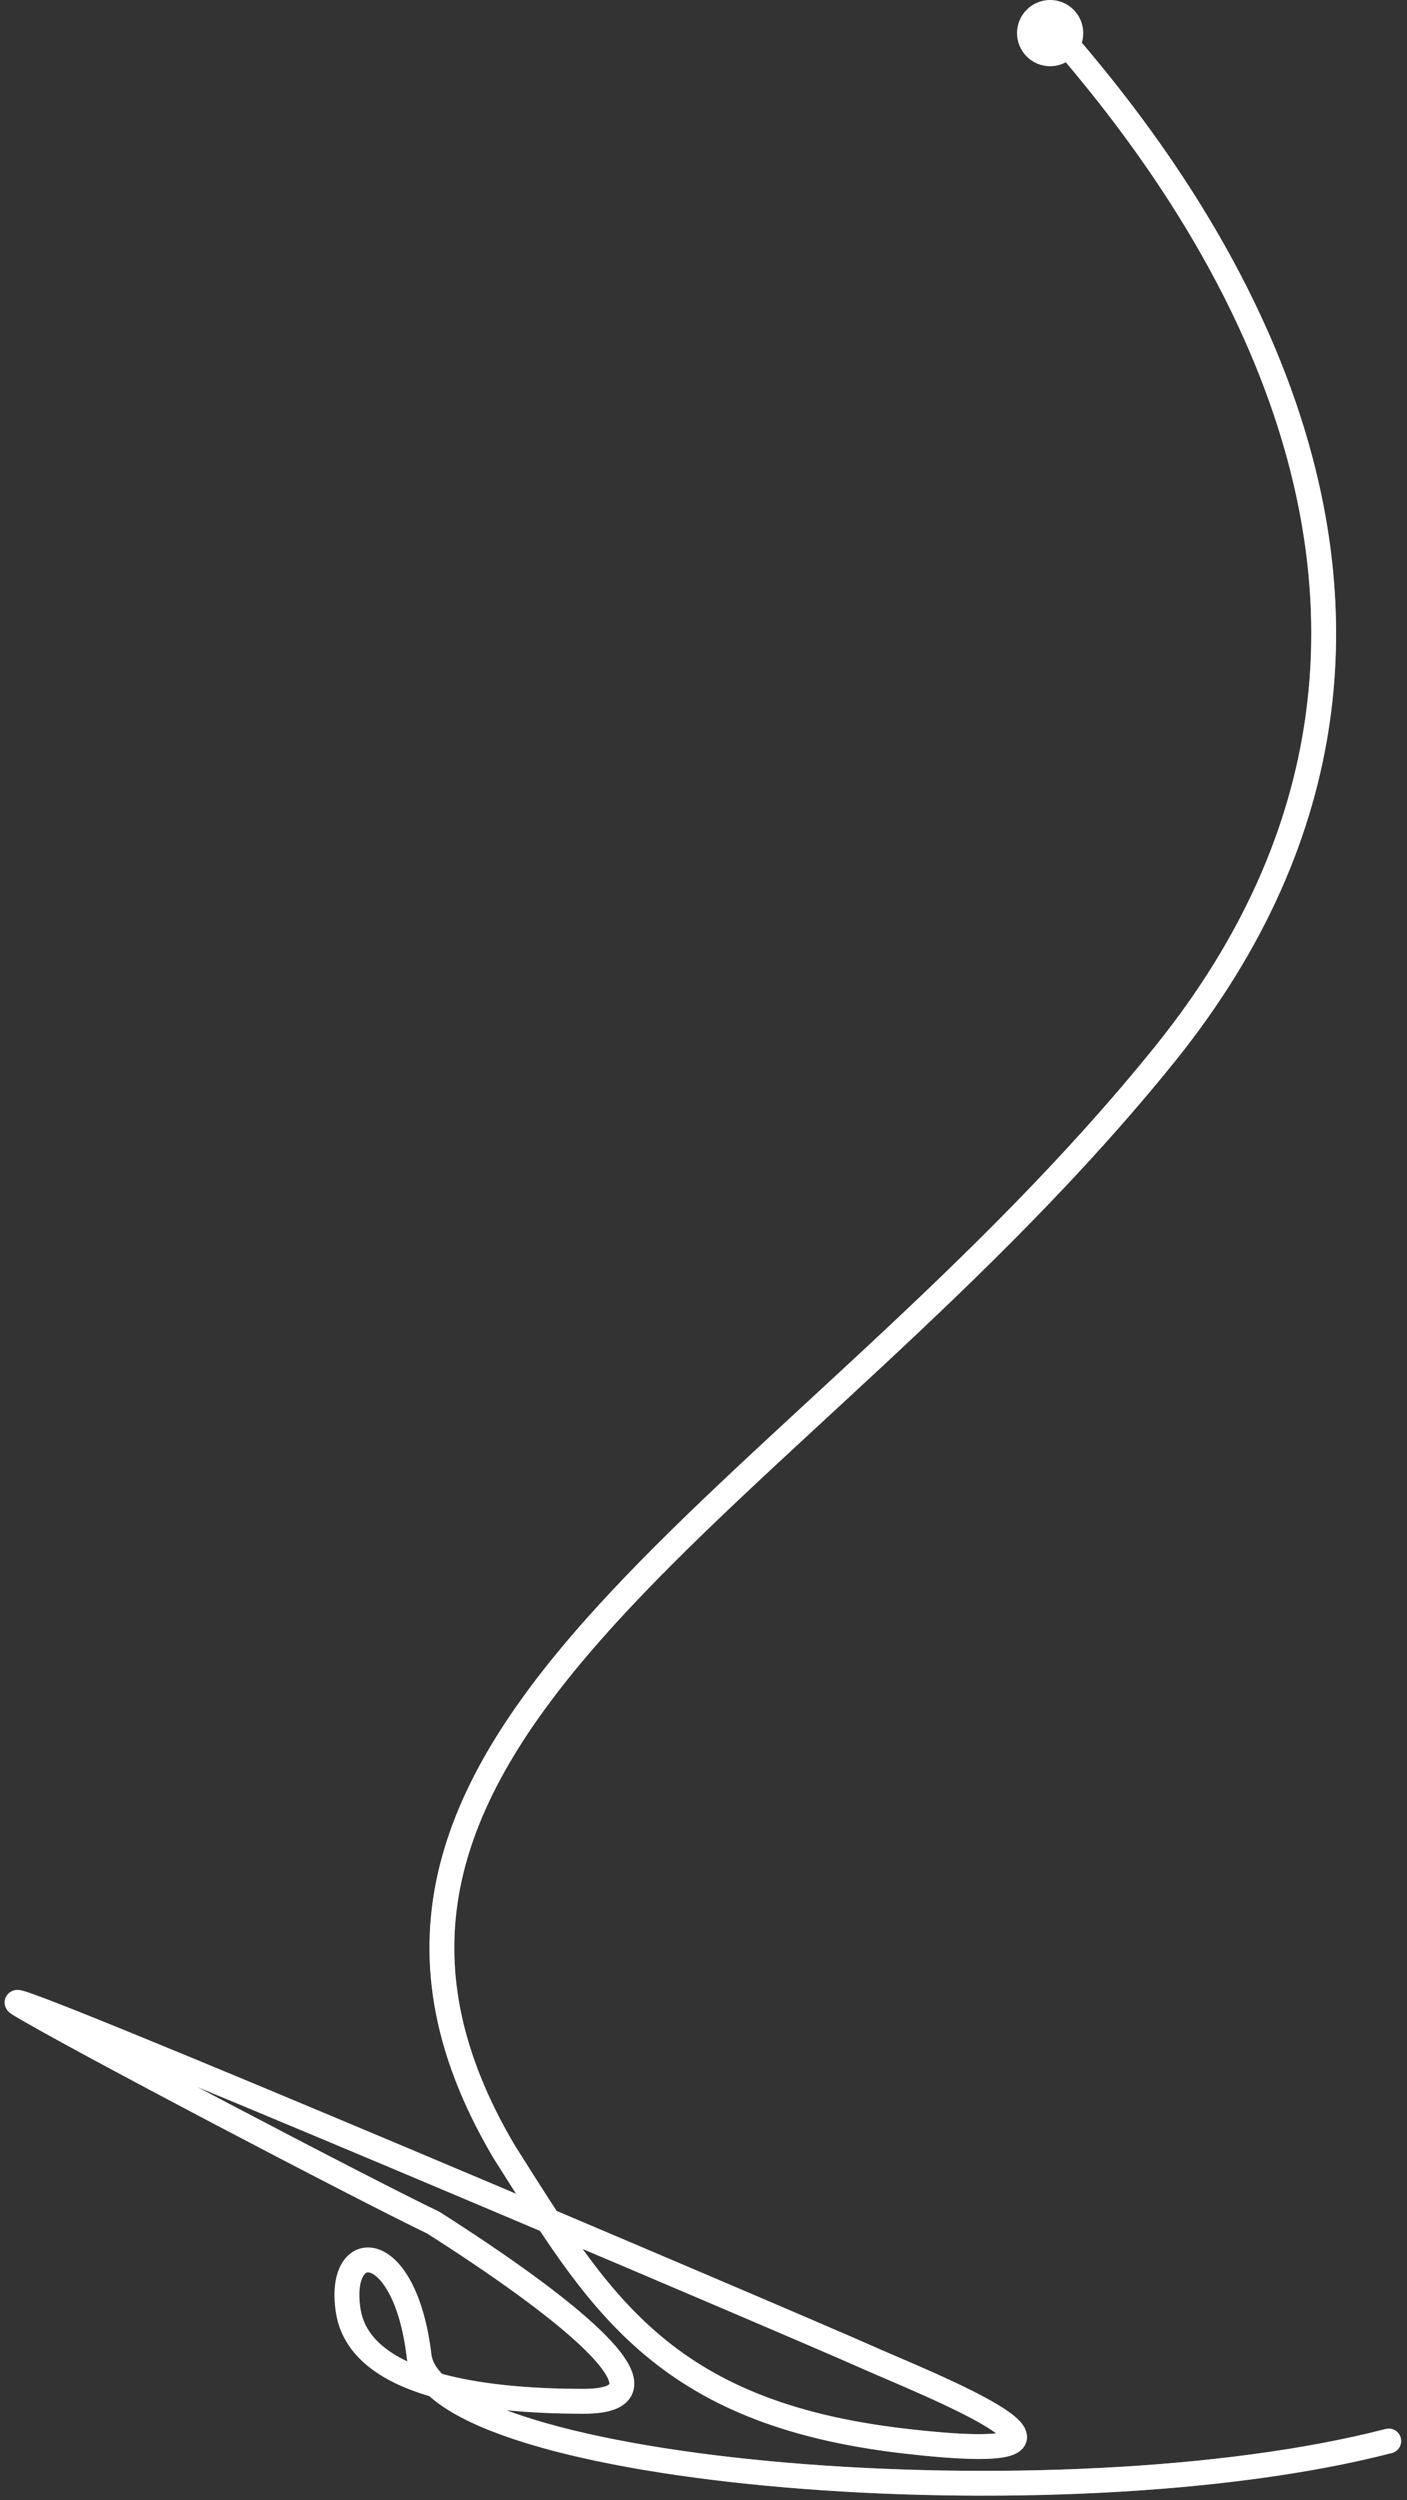 <svg width="85" height="151" viewBox="0 0 85 151" fill="none" xmlns="http://www.w3.org/2000/svg">
<rect x="0" y="0" width="85" height="151" fill="#333333" stroke="none"/>
<g id="Pattern">
<path id="Vector 28" d="M64.028 2.18C70.366 9.545 92.462 36.266 70.366 63.672C48.27 91.078 15.554 104.781 30.456 129.96C36.108 138.867 39.877 145.718 54.607 147.431C69.338 149.144 55.635 143.834 52.209 142.293C48.783 140.751 -1.918 119.169 1.166 121.053C4.249 122.937 21.891 132.187 26.174 134.242C33.71 139.038 41.589 145.033 35.252 145.033C28.914 145.033 21.72 144.006 21.035 139.552C20.35 135.099 24.461 135.099 25.317 142.293C26.174 149.487 64.028 152.57 83.897 147.431" stroke="#7986A3" stroke-width="1.5" stroke-linecap="round" stroke-linejoin="round"/>
    <path stroke="#fff" stroke-dasharray="700" stroke-linecap="round" stroke-linejoin="round" stroke-width="1.5"
          d="M64.028 2.18C70.366 9.545 92.462 36.266 70.366 63.672C48.27 91.078 15.554 104.781 30.456 129.96C36.108 138.867 39.877 145.718 54.607 147.431C69.338 149.144 55.635 143.834 52.209 142.293C48.783 140.751 -1.918 119.169 1.166 121.053C4.249 122.937 21.891 132.187 26.174 134.242C33.71 139.038 41.589 145.033 35.252 145.033C28.914 145.033 21.72 144.006 21.035 139.552C20.35 135.099 24.461 135.099 25.317 142.293C26.174 149.487 64.028 152.57 83.897 147.431">
        <animate attributeName="stroke-dashoffset" dur="3s" repeatCount="indefinite" values="700;0"/>
    </path>
<circle id="Ellipse 2108" cx="63.441" cy="2" r="2" fill="#fff"/>
</g>
</svg>
